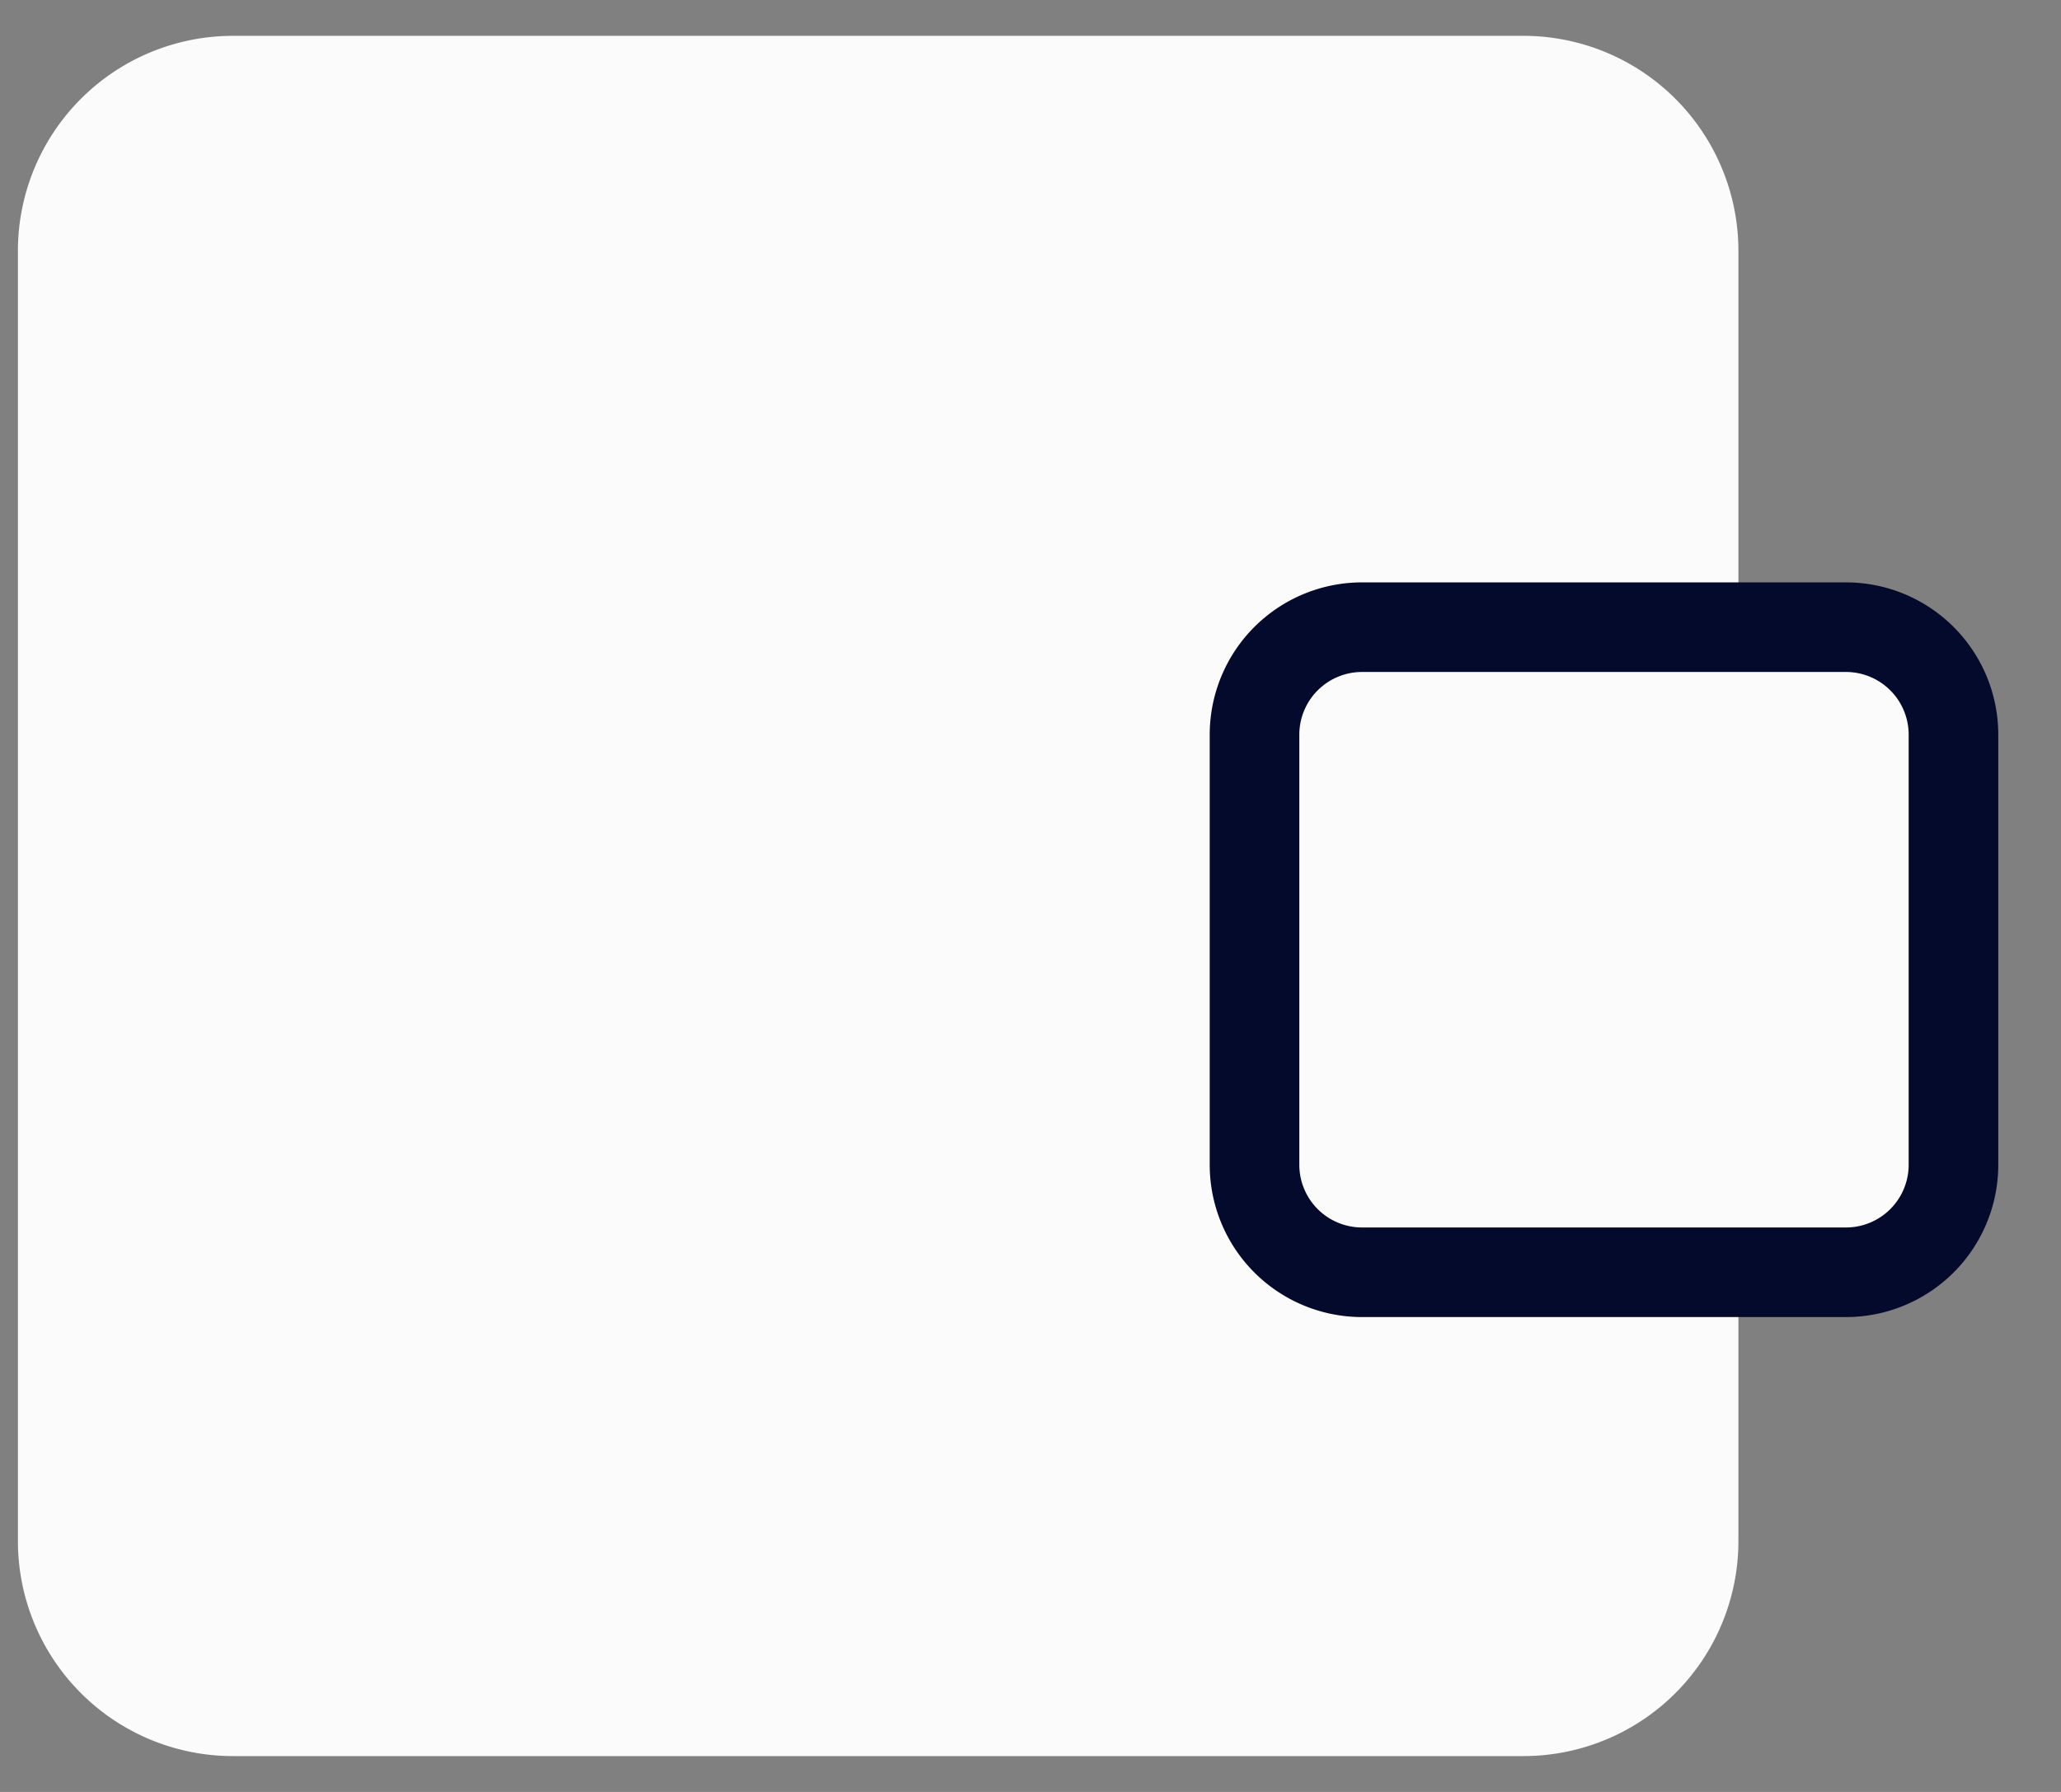 <svg width="23" height="20" fill="none" xmlns="http://www.w3.org/2000/svg"><rect width="100%" height="100%" fill="#808080" stroke="none"/><path d="M19.4 14.2v3a2.4 2.4 0 0 1-2.4 2.4H2.6a2.4 2.4 0 0 1-2.4-2.4V2.8A2.4 2.4 0 0 1 2.6.4H17a2.4 2.4 0 0 1 2.4 2.4V7" fill="#FBFBFB"/><path d="M20.6 7h-5.4A1.2 1.2 0 0 0 14 8.2V13a1.2 1.2 0 0 0 1.2 1.2h5.4a1.2 1.2 0 0 0 1.2-1.2V8.2A1.2 1.2 0 0 0 20.6 7Z" fill="#FBFBFB" stroke="#040a2c" stroke-linecap="round" stroke-linejoin="round"/></svg>